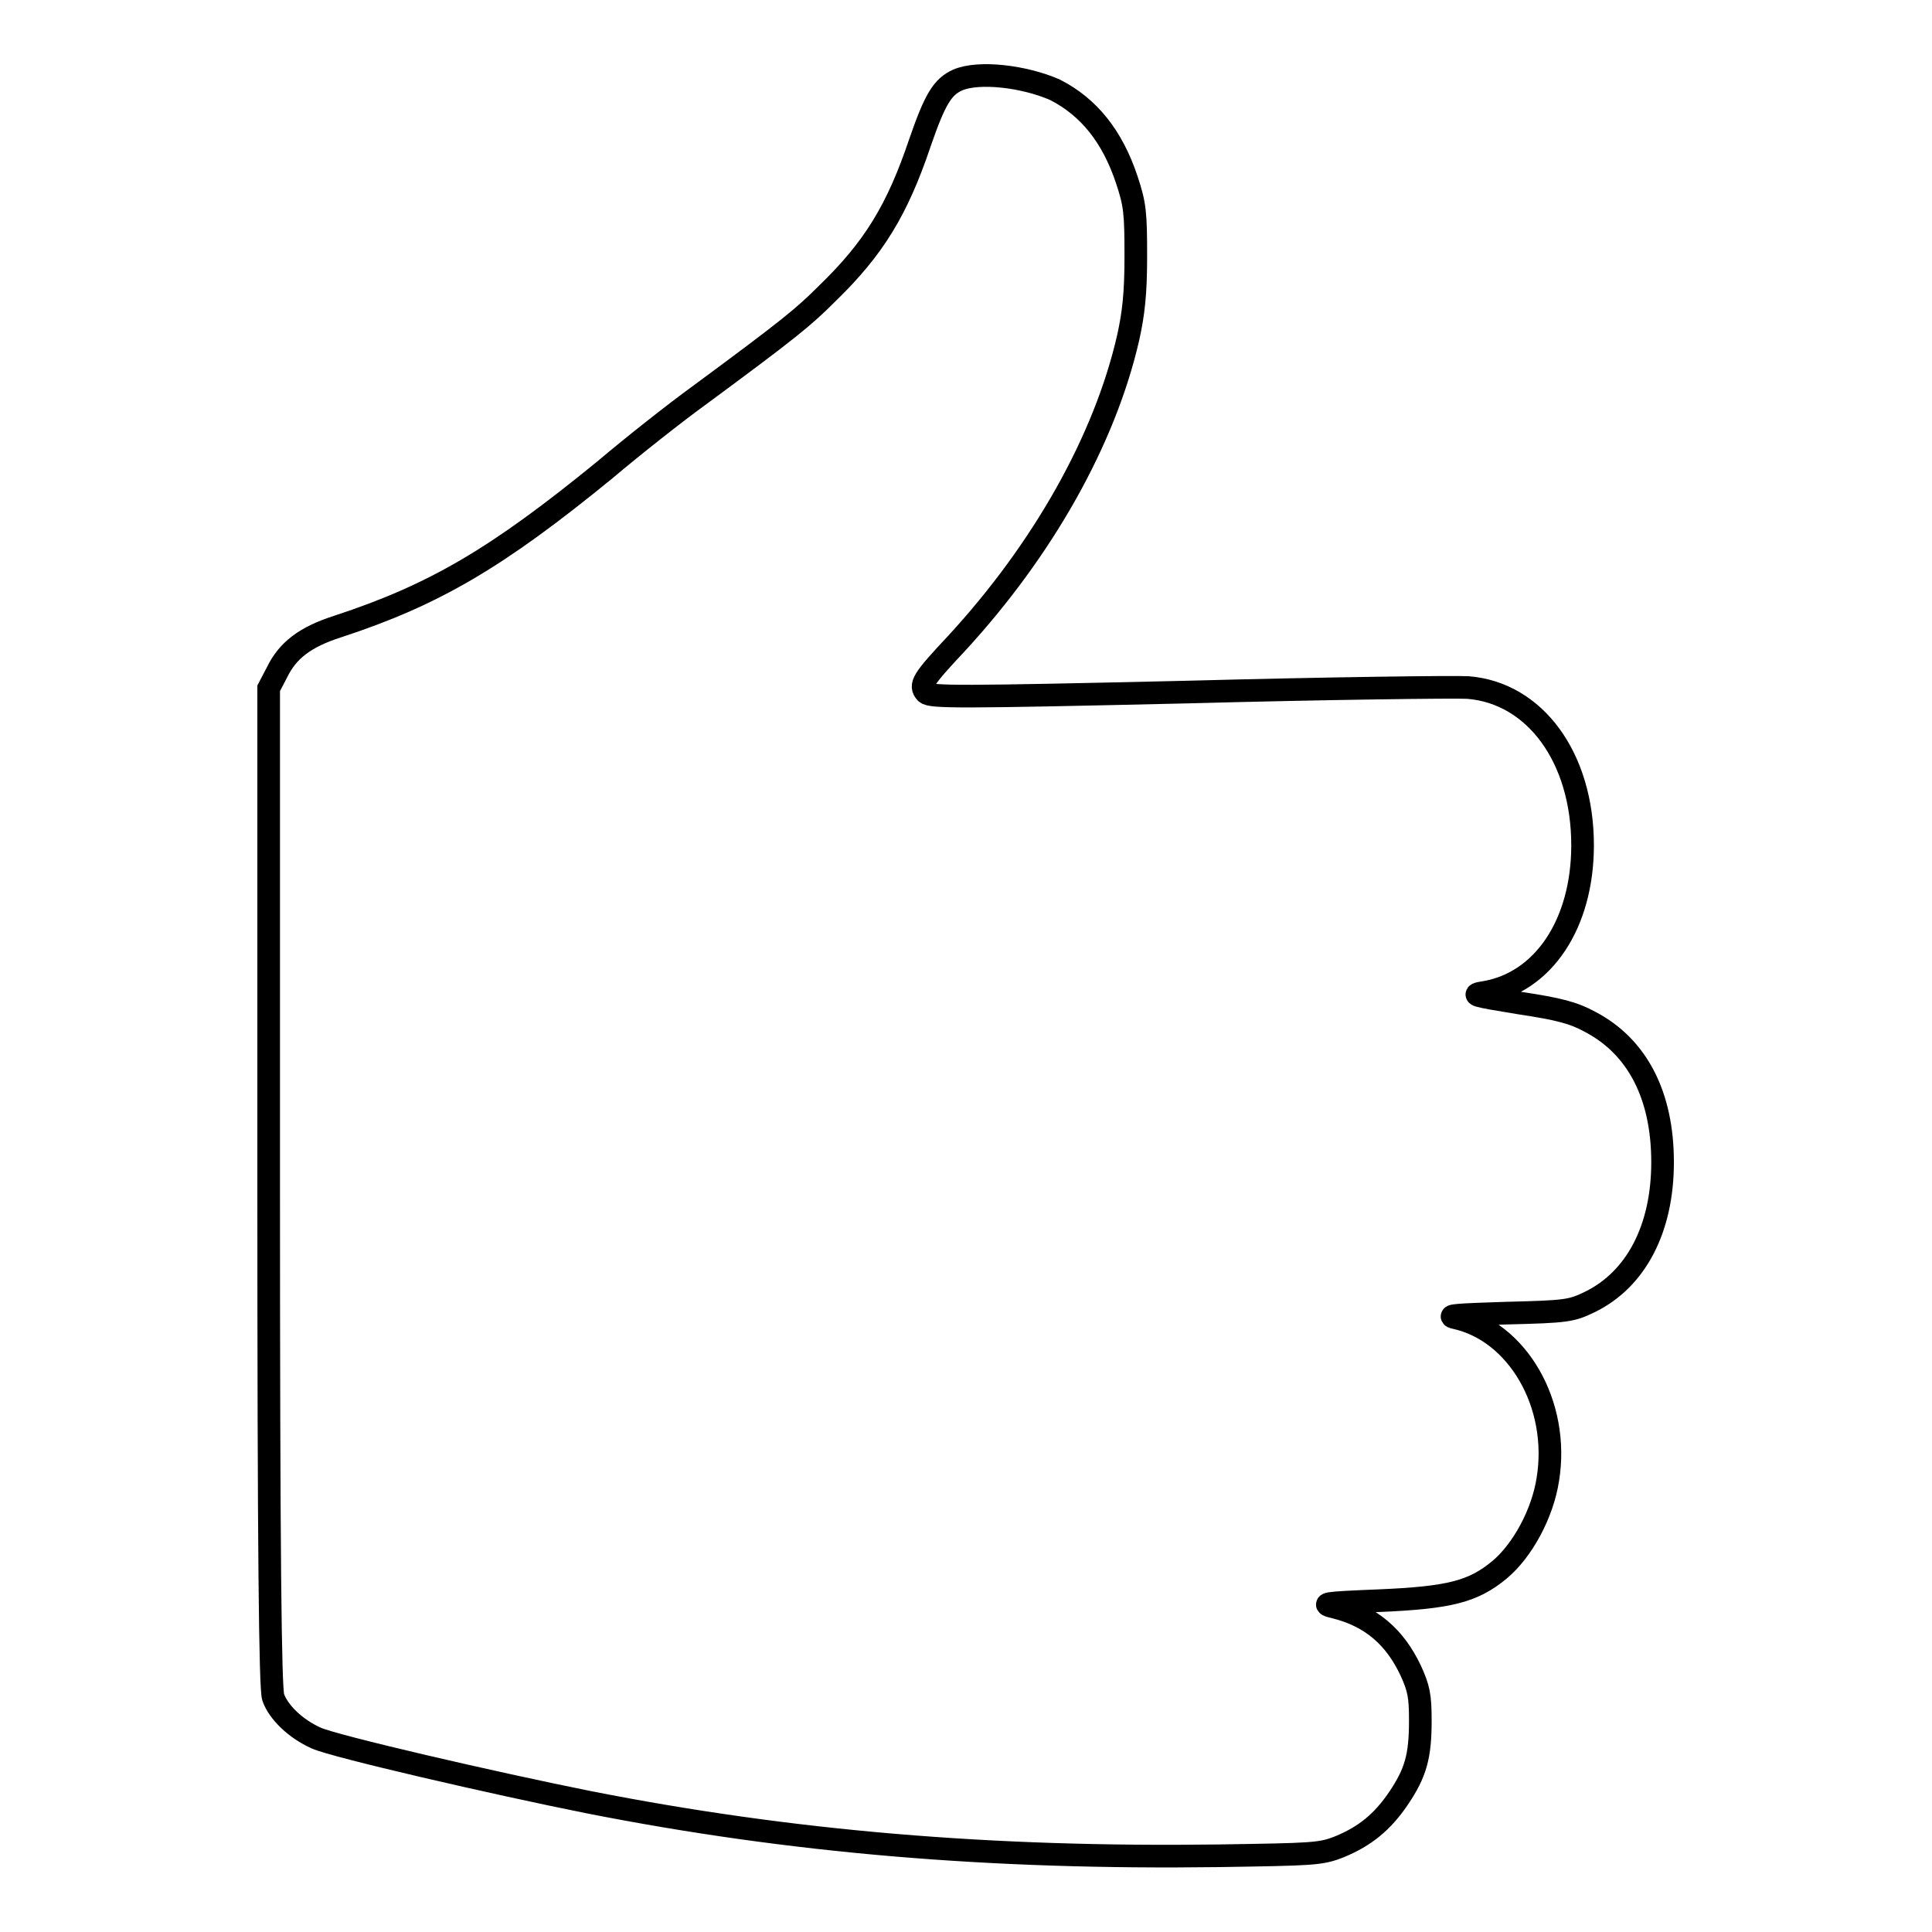 <?xml version="1.0" encoding="utf-8"?>
<!-- Svg Vector Icons : http://www.onlinewebfonts.com/icon -->
<!DOCTYPE svg PUBLIC "-//W3C//DTD SVG 1.1//EN" "http://www.w3.org/Graphics/SVG/1.1/DTD/svg11.dtd">
<svg version="1.1" xmlns="http://www.w3.org/2000/svg" xmlns:xlink="http://www.w3.org/1999/xlink" x="0px" y="0px" viewBox="0 0 256 256" enable-background="new 0 0 256 256" xml:space="preserve">
<g><g><g><path stroke-width="3" fill-opacity="0" stroke="#000000"  d="M126.9,10.6c-2,0.9-3,2.5-5,8.3c-3,8.9-6.1,14-12.3,20c-3.1,3.1-4.9,4.6-17.1,13.6c-2.9,2.1-8.5,6.5-12.4,9.8C65.9,73.9,57.6,78.8,44.8,83c-4.4,1.4-6.7,3.2-8.1,6.1l-1.1,2.1v66c0,48.4,0.2,66.5,0.6,67.7c0.7,2,3,4.2,5.7,5.4c2.4,1.1,23.6,6,36.1,8.5c26.9,5.3,53.3,7.5,83.5,7.1c12.5-0.2,13.5-0.2,16-1.2c3.4-1.4,5.7-3.3,7.8-6.4c2.3-3.4,2.9-5.6,2.9-10.3c0-3.3-0.2-4.3-1.3-6.7c-2.1-4.4-5.2-7.1-9.9-8.3c-2.1-0.5-1.8-0.6,5.7-0.9c9.4-0.4,12.5-1.2,16-4.1c3-2.5,5.7-7.4,6.4-12c1.6-9.9-4-19.6-12.3-21.4c-1.3-0.3,0.5-0.4,6.7-0.6c8.2-0.2,8.7-0.3,11.2-1.5c6.1-3,9.6-9.7,9.6-18.5c0-8.8-3.3-15.3-9.6-18.6c-2.2-1.2-4.1-1.7-9.4-2.5c-6.1-1-6.5-1.1-4.6-1.4c7.8-1.3,13-9.1,13-19.5c0-11.6-6.3-20.2-15.2-20.9c-1.7-0.1-18.4,0.1-37.1,0.6c-30.4,0.7-34,0.7-34.7,0.1c-0.9-1-0.5-1.7,4.1-6.6c11.4-12.4,19.6-26.9,22.7-40.5c0.7-3.2,1-5.8,1-10.7c0-5.8-0.1-6.9-1.2-10.2c-1.9-5.7-5-9.6-9.5-11.9C135.7,10.1,129.7,9.4,126.9,10.6z"/></g></g></g>
</svg>